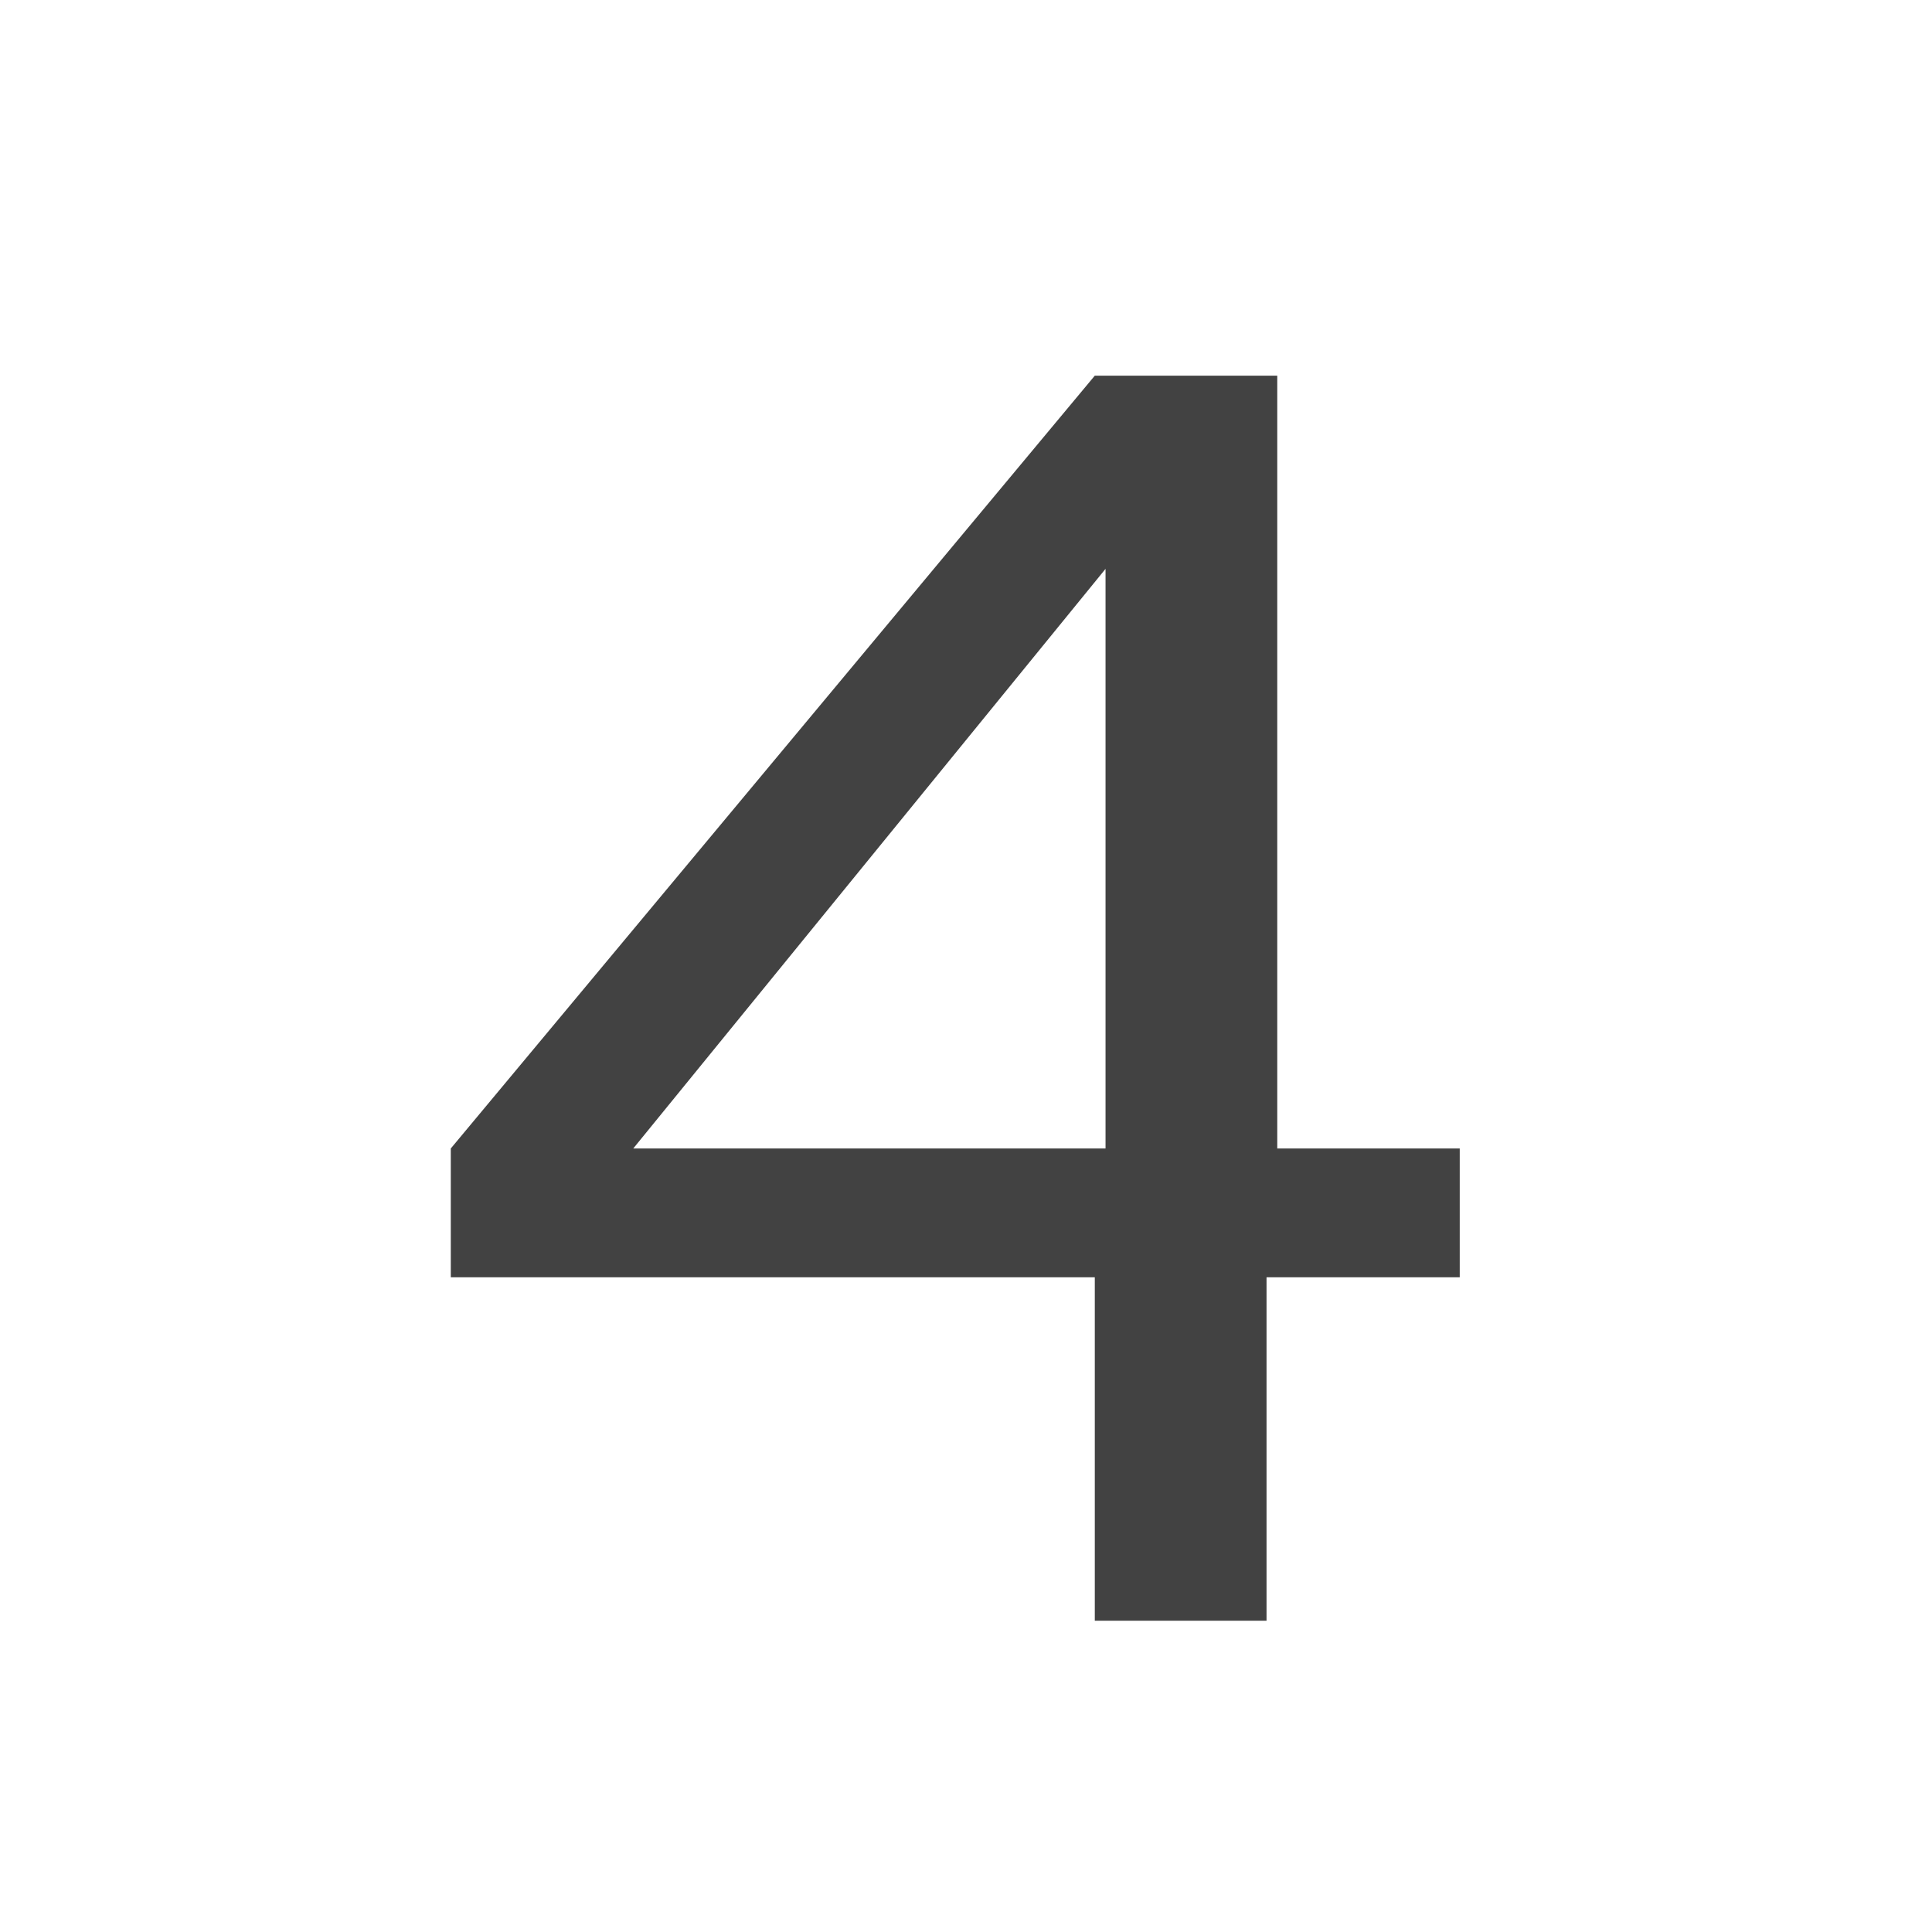 <?xml version="1.0" encoding="utf-8"?>
<!-- Generator: Adobe Illustrator 28.1.0, SVG Export Plug-In . SVG Version: 6.00 Build 0)  -->
<svg version="1.1" id="Layer_1" xmlns="http://www.w3.org/2000/svg" xmlns:xlink="http://www.w3.org/1999/xlink" x="0px" y="0px"
	 viewBox="0 0 18 18" style="enable-background:new 0 0 18 18;" xml:space="preserve">
<style type="text/css">
	.st0{enable-background:new    ;}
	.st1{fill:#424242;}
</style>
<g id="file_names">
	<g class="st0">
		<path class="st1" d="M13.6,10.7v1.2h-1.8v3.2h-1.6v-3.2H4.2v-1.2l6-7.2h1.7v7.2H13.6z M5.9,10.7h4.4V5.3L5.9,10.7z"/>
	</g>
</g>
</svg>
